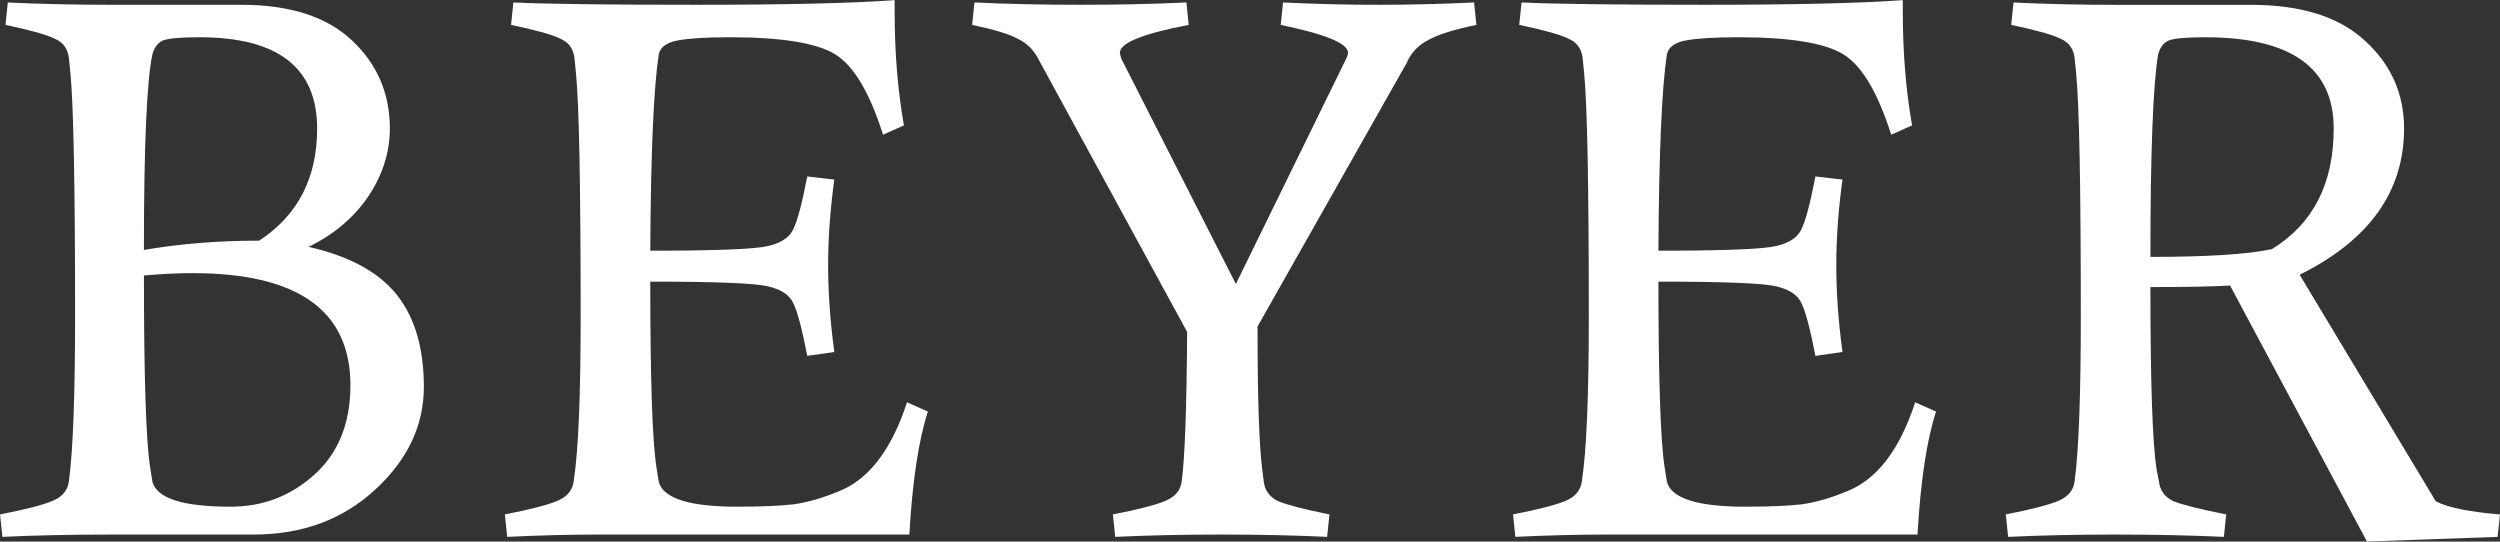 <svg xmlns:dc="http://purl.org/dc/elements/1.1/" xmlns:cc="http://creativecommons.org/ns#" xmlns:rdf="http://www.w3.org/1999/02/22-rdf-syntax-ns#" xmlns:svg="http://www.w3.org/2000/svg" xmlns="http://www.w3.org/2000/svg" id="svg6" xml:space="preserve" enable-background="new 0 0 1024 1024" y="0px" x="0px" version="1.1" viewBox="255.98 456.53 512.02 110.92"><rect x="255.98" y="456.53" width="512.02" height="110.92" fill="#333333" stroke="none"/><defs id="defs10"/><g id="g4" transform="translate(0,128)"><path style="fill:#ffffff" id="path2" d="m 439.21,328.56 c -8.659,0.634 -22.176,0.949 -40.549,0.949 -18.373,0 -30.885,-0.158 -37.537,-0.475 l -0.477,4.594 c 5.068,1.056 8.447,2.005 10.137,2.85 1.69,0.739 2.64,2.06 2.852,3.961 l 0.316,3.168 c 0.634,6.547 0.951,23.125 0.951,49.734 0,16.367 -0.475,27.612 -1.426,33.736 -0.211,1.795 -1.267,3.114 -3.168,3.959 -1.901,0.845 -5.543,1.796 -10.928,2.852 l 0.475,4.594 c 6.652,-0.317 12.987,-0.475 19.006,-0.475 h 63.357 c 0.634,-10.982 1.9,-19.378 3.801,-25.186 l -4.277,-1.9 c -3.168,9.715 -7.813,15.786 -13.938,18.215 -3.273,1.373 -6.389,2.271 -9.346,2.693 -2.851,0.317 -6.705,0.475 -11.562,0.475 -9.715,0 -15.046,-1.689 -15.996,-5.068 l -0.477,-3.01 c -0.845,-5.385 -1.266,-18.057 -1.266,-38.014 13.41,0 21.434,0.318 24.074,0.951 2.745,0.634 4.487,1.795 5.227,3.484 0.845,1.69 1.796,5.281 2.852,10.771 l 5.543,-0.793 c -0.845,-6.23 -1.268,-12.144 -1.268,-17.74 0,-5.596 0.423,-11.456 1.268,-17.58 l -5.543,-0.635 c -1.056,5.491 -2.007,9.082 -2.852,10.771 -0.739,1.69 -2.481,2.851 -5.227,3.484 -2.64,0.634 -10.664,0.951 -24.074,0.951 0.106,-19.957 0.686,-33.369 1.742,-40.232 0.317,-1.478 1.636,-2.427 3.959,-2.85 2.323,-0.422 5.86,-0.635 10.611,-0.635 10.559,0 17.74,1.161 21.541,3.484 3.801,2.323 7.075,7.814 9.82,16.473 l 4.277,-1.9 c -1.267,-7.18 -1.9,-14.941 -1.9,-23.283 z m 206.48,0 c -8.659,0.634 -22.174,0.949 -40.547,0.949 -18.373,0 -30.887,-0.158 -37.539,-0.475 l -0.475,4.594 c 5.069,1.056 8.447,2.005 10.137,2.85 1.69,0.739 2.64,2.06 2.852,3.961 l 0.316,3.168 c 0.634,6.547 0.949,23.125 0.949,49.734 0,16.367 -0.475,27.612 -1.426,33.736 -0.211,1.795 -1.267,3.114 -3.168,3.959 -1.901,0.845 -5.543,1.796 -10.928,2.852 l 0.475,4.594 c 6.652,-0.317 12.989,-0.475 19.008,-0.475 h 63.355 c 0.634,-10.982 1.9,-19.378 3.801,-25.186 l -4.275,-1.9 c -3.168,9.715 -7.815,15.786 -13.939,18.215 -3.273,1.373 -6.387,2.271 -9.344,2.693 -2.851,0.317 -6.705,0.475 -11.562,0.475 -9.715,0 -15.048,-1.689 -15.998,-5.068 l -0.475,-3.01 c -0.845,-5.385 -1.268,-18.057 -1.268,-38.014 13.41,0 21.434,0.318 24.074,0.951 2.745,0.634 4.489,1.795 5.229,3.484 0.845,1.69 1.794,5.281 2.85,10.771 l 5.545,-0.793 c -0.845,-6.23 -1.268,-12.144 -1.268,-17.74 0,-5.596 0.423,-11.456 1.268,-17.58 l -5.545,-0.635 c -1.056,5.491 -2.005,9.082 -2.85,10.771 -0.739,1.69 -2.483,2.851 -5.229,3.484 -2.64,0.634 -10.664,0.951 -24.074,0.951 0.106,-19.957 0.686,-33.369 1.742,-40.232 0.317,-1.478 1.636,-2.427 3.959,-2.85 2.323,-0.422 5.862,-0.635 10.613,-0.635 10.559,0 17.74,1.161 21.541,3.484 3.801,2.323 7.075,7.814 9.82,16.473 l 4.275,-1.9 c -1.267,-7.18 -1.9,-14.941 -1.9,-23.283 z m -388.11,0.475 -0.475,4.594 c 5.068,1.056 8.447,2.005 10.137,2.85 1.69,0.739 2.64,2.06 2.852,3.961 l 0.316,3.168 c 0.634,6.547 0.949,23.072 0.949,49.576 0,16.367 -0.421,27.665 -1.266,33.895 -0.211,1.795 -1.267,3.114 -3.168,3.959 -1.901,0.845 -5.544,1.796 -10.93,2.852 l 0.475,4.594 c 6.652,-0.317 14.098,-0.475 22.334,-0.475 h 29.143 c 9.926,0 18.215,-3.063 24.867,-9.188 6.652,-6.124 9.979,-13.147 9.979,-21.066 0,-7.92 -1.847,-14.202 -5.543,-18.848 -3.696,-4.646 -9.715,-7.92 -18.057,-9.82 5.174,-2.534 9.239,-5.966 12.195,-10.295 2.957,-4.435 4.436,-9.082 4.436,-13.939 0,-7.18 -2.588,-13.197 -7.762,-18.055 -5.174,-4.857 -12.723,-7.287 -22.648,-7.287 h -26.609 c -7.497,0 -14.572,-0.158 -21.225,-0.475 z m 197.98,0 -0.477,4.594 c 4.54,0.95 7.656,1.899 9.346,2.85 1.795,0.845 3.169,2.166 4.119,3.961 l 30.568,56.07 c -0.106,15.733 -0.476,25.922 -1.109,30.568 -0.211,1.795 -1.267,3.114 -3.168,3.959 -1.901,0.845 -5.543,1.796 -10.928,2.852 l 0.475,4.594 c 6.652,-0.317 13.885,-0.475 21.699,-0.475 7.814,0 15.047,0.158 21.699,0.475 l 0.477,-4.594 c -5.174,-1.056 -8.66,-1.954 -10.455,-2.693 -1.795,-0.845 -2.799,-2.216 -3.01,-4.117 l -0.316,-2.535 c -0.634,-5.069 -0.949,-14.782 -0.949,-29.143 l 30.568,-54.012 c 0.845,-2.006 2.271,-3.536 4.277,-4.592 2.006,-1.161 5.332,-2.218 9.979,-3.168 l -0.477,-4.594 c -6.652,0.317 -13.198,0.475 -19.639,0.475 -6.336,0 -12.83,-0.158 -19.482,-0.475 l -0.475,4.594 c 9.187,1.901 13.779,3.8 13.779,5.701 0,0.317 -0.105,0.687 -0.316,1.109 l -22.65,46.25 -23.441,-46.092 c -0.211,-0.634 -0.316,-1.056 -0.316,-1.268 0,-2.006 4.698,-3.906 14.096,-5.701 l -0.475,-4.594 c -6.652,0.317 -13.885,0.475 -21.699,0.475 -7.814,0 -15.047,-0.158 -21.699,-0.475 z m 212.81,0 -0.475,4.594 c 5.068,1.056 8.447,2.005 10.137,2.85 1.69,0.739 2.638,2.06 2.85,3.961 l 0.318,3.168 c 0.634,6.547 0.949,23.072 0.949,49.576 0,16.367 -0.423,27.665 -1.268,33.895 -0.211,1.795 -1.265,3.114 -3.166,3.959 -1.901,0.845 -5.545,1.796 -10.93,2.852 l 0.475,4.594 c 6.652,-0.317 13.938,-0.475 21.857,-0.475 8.025,0 15.47,0.158 22.334,0.475 l 0.475,-4.594 c -5.28,-1.056 -8.869,-1.954 -10.77,-2.693 -1.795,-0.845 -2.799,-2.216 -3.01,-4.117 l -0.475,-2.375 c -0.845,-5.385 -1.268,-17.846 -1.268,-37.381 7.286,0 12.724,-0.105 16.314,-0.316 l 28.035,52.426 26.768,-0.949 0.475,-4.594 c -6.336,-0.528 -10.718,-1.426 -13.146,-2.693 l -27.88,-46.4 c 14.255,-7.075 21.383,-17.053 21.383,-29.936 0,-7.18 -2.693,-13.197 -8.078,-18.055 -5.28,-4.857 -13.041,-7.287 -23.283,-7.287 h -27.4 c -7.497,0 -14.572,-0.158 -21.225,-0.475 z m -371.51,7.127 c 16.05,0 24.074,6.229 24.074,18.689 0,10.137 -3.959,17.793 -11.879,22.967 -8.342,0 -16.208,0.633 -23.6,1.9 0,-21.33 0.581,-34.687 1.742,-40.072 0.422,-1.478 1.161,-2.427 2.217,-2.85 1.161,-0.422 3.644,-0.635 7.445,-0.635 z m 410.79,0 c 17.528,0 26.291,6.229 26.291,18.689 0,11.298 -4.223,19.535 -12.67,24.709 -4.963,1.056 -13.252,1.584 -24.867,1.584 0,-21.33 0.528,-35.162 1.584,-41.498 0.422,-1.478 1.161,-2.427 2.217,-2.85 1.161,-0.422 3.644,-0.635 7.445,-0.635 z m -412.21,48.309 c 21.541,0 32.311,7.656 32.311,22.967 0,7.708 -2.428,13.78 -7.285,18.215 -4.857,4.435 -10.613,6.652 -17.266,6.652 -9.715,0 -15.046,-1.689 -15.996,-5.068 l -0.475,-3.01 c -0.845,-5.385 -1.268,-18.477 -1.268,-39.279 3.485,-0.317 6.811,-0.477 9.979,-0.477 z"/></g></svg>
